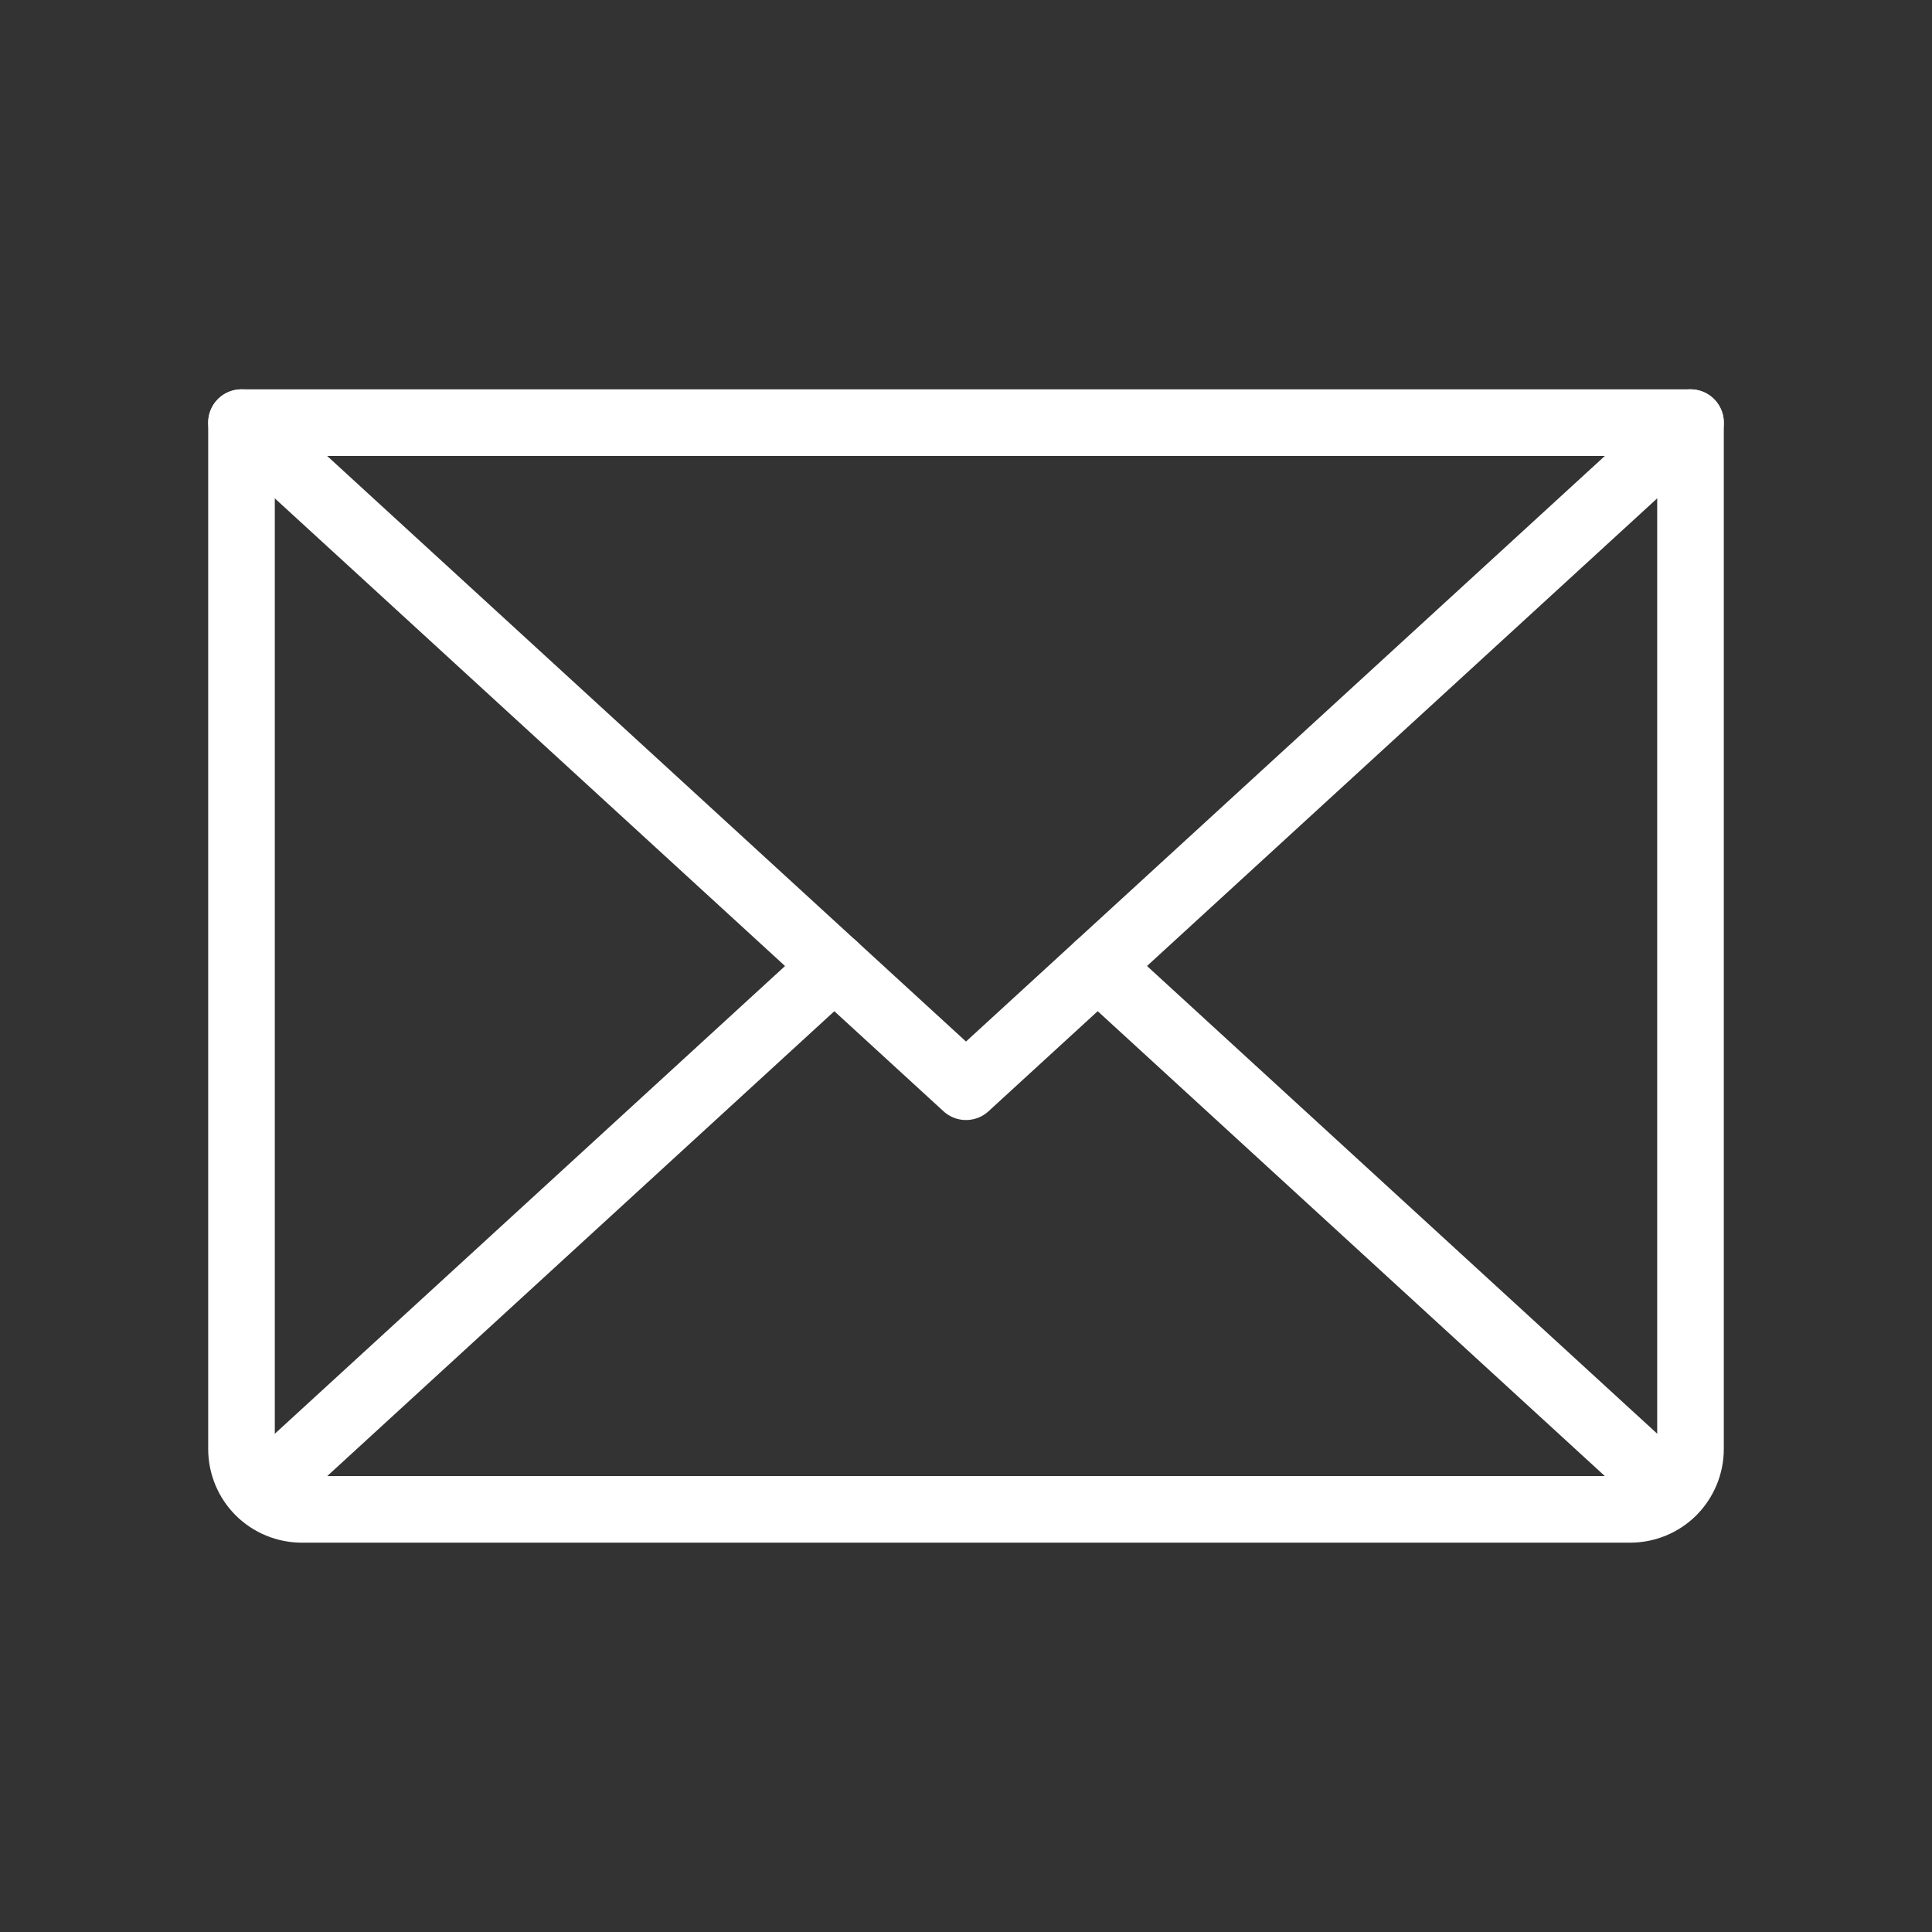 <svg width="29" height="29" viewBox="0 0 29 29" fill="none" xmlns="http://www.w3.org/2000/svg">
<rect x="0" y="0" width="29" height="29" fill="#333333" stroke="none"/>
<g id="Envelope">
<path id="Vector" d="M25.375 6.344L14.5 16.312L3.625 6.344" stroke="white" stroke-linecap="round" stroke-linejoin="round"/>
<path id="Vector_2" d="M3.625 6.344H25.375V21.75C25.375 21.99 25.279 22.221 25.11 22.391C24.94 22.561 24.709 22.656 24.469 22.656H4.531C4.291 22.656 4.06 22.561 3.89 22.391C3.72 22.221 3.625 21.99 3.625 21.75V6.344Z" stroke="white" stroke-linecap="round" stroke-linejoin="round"/>
<path id="Vector_3" d="M12.524 14.5L3.906 22.4" stroke="white" stroke-linecap="round" stroke-linejoin="round"/>
<path id="Vector_4" d="M25.095 22.4L16.477 14.5" stroke="white" stroke-linecap="round" stroke-linejoin="round"/>
</g>
</svg>
